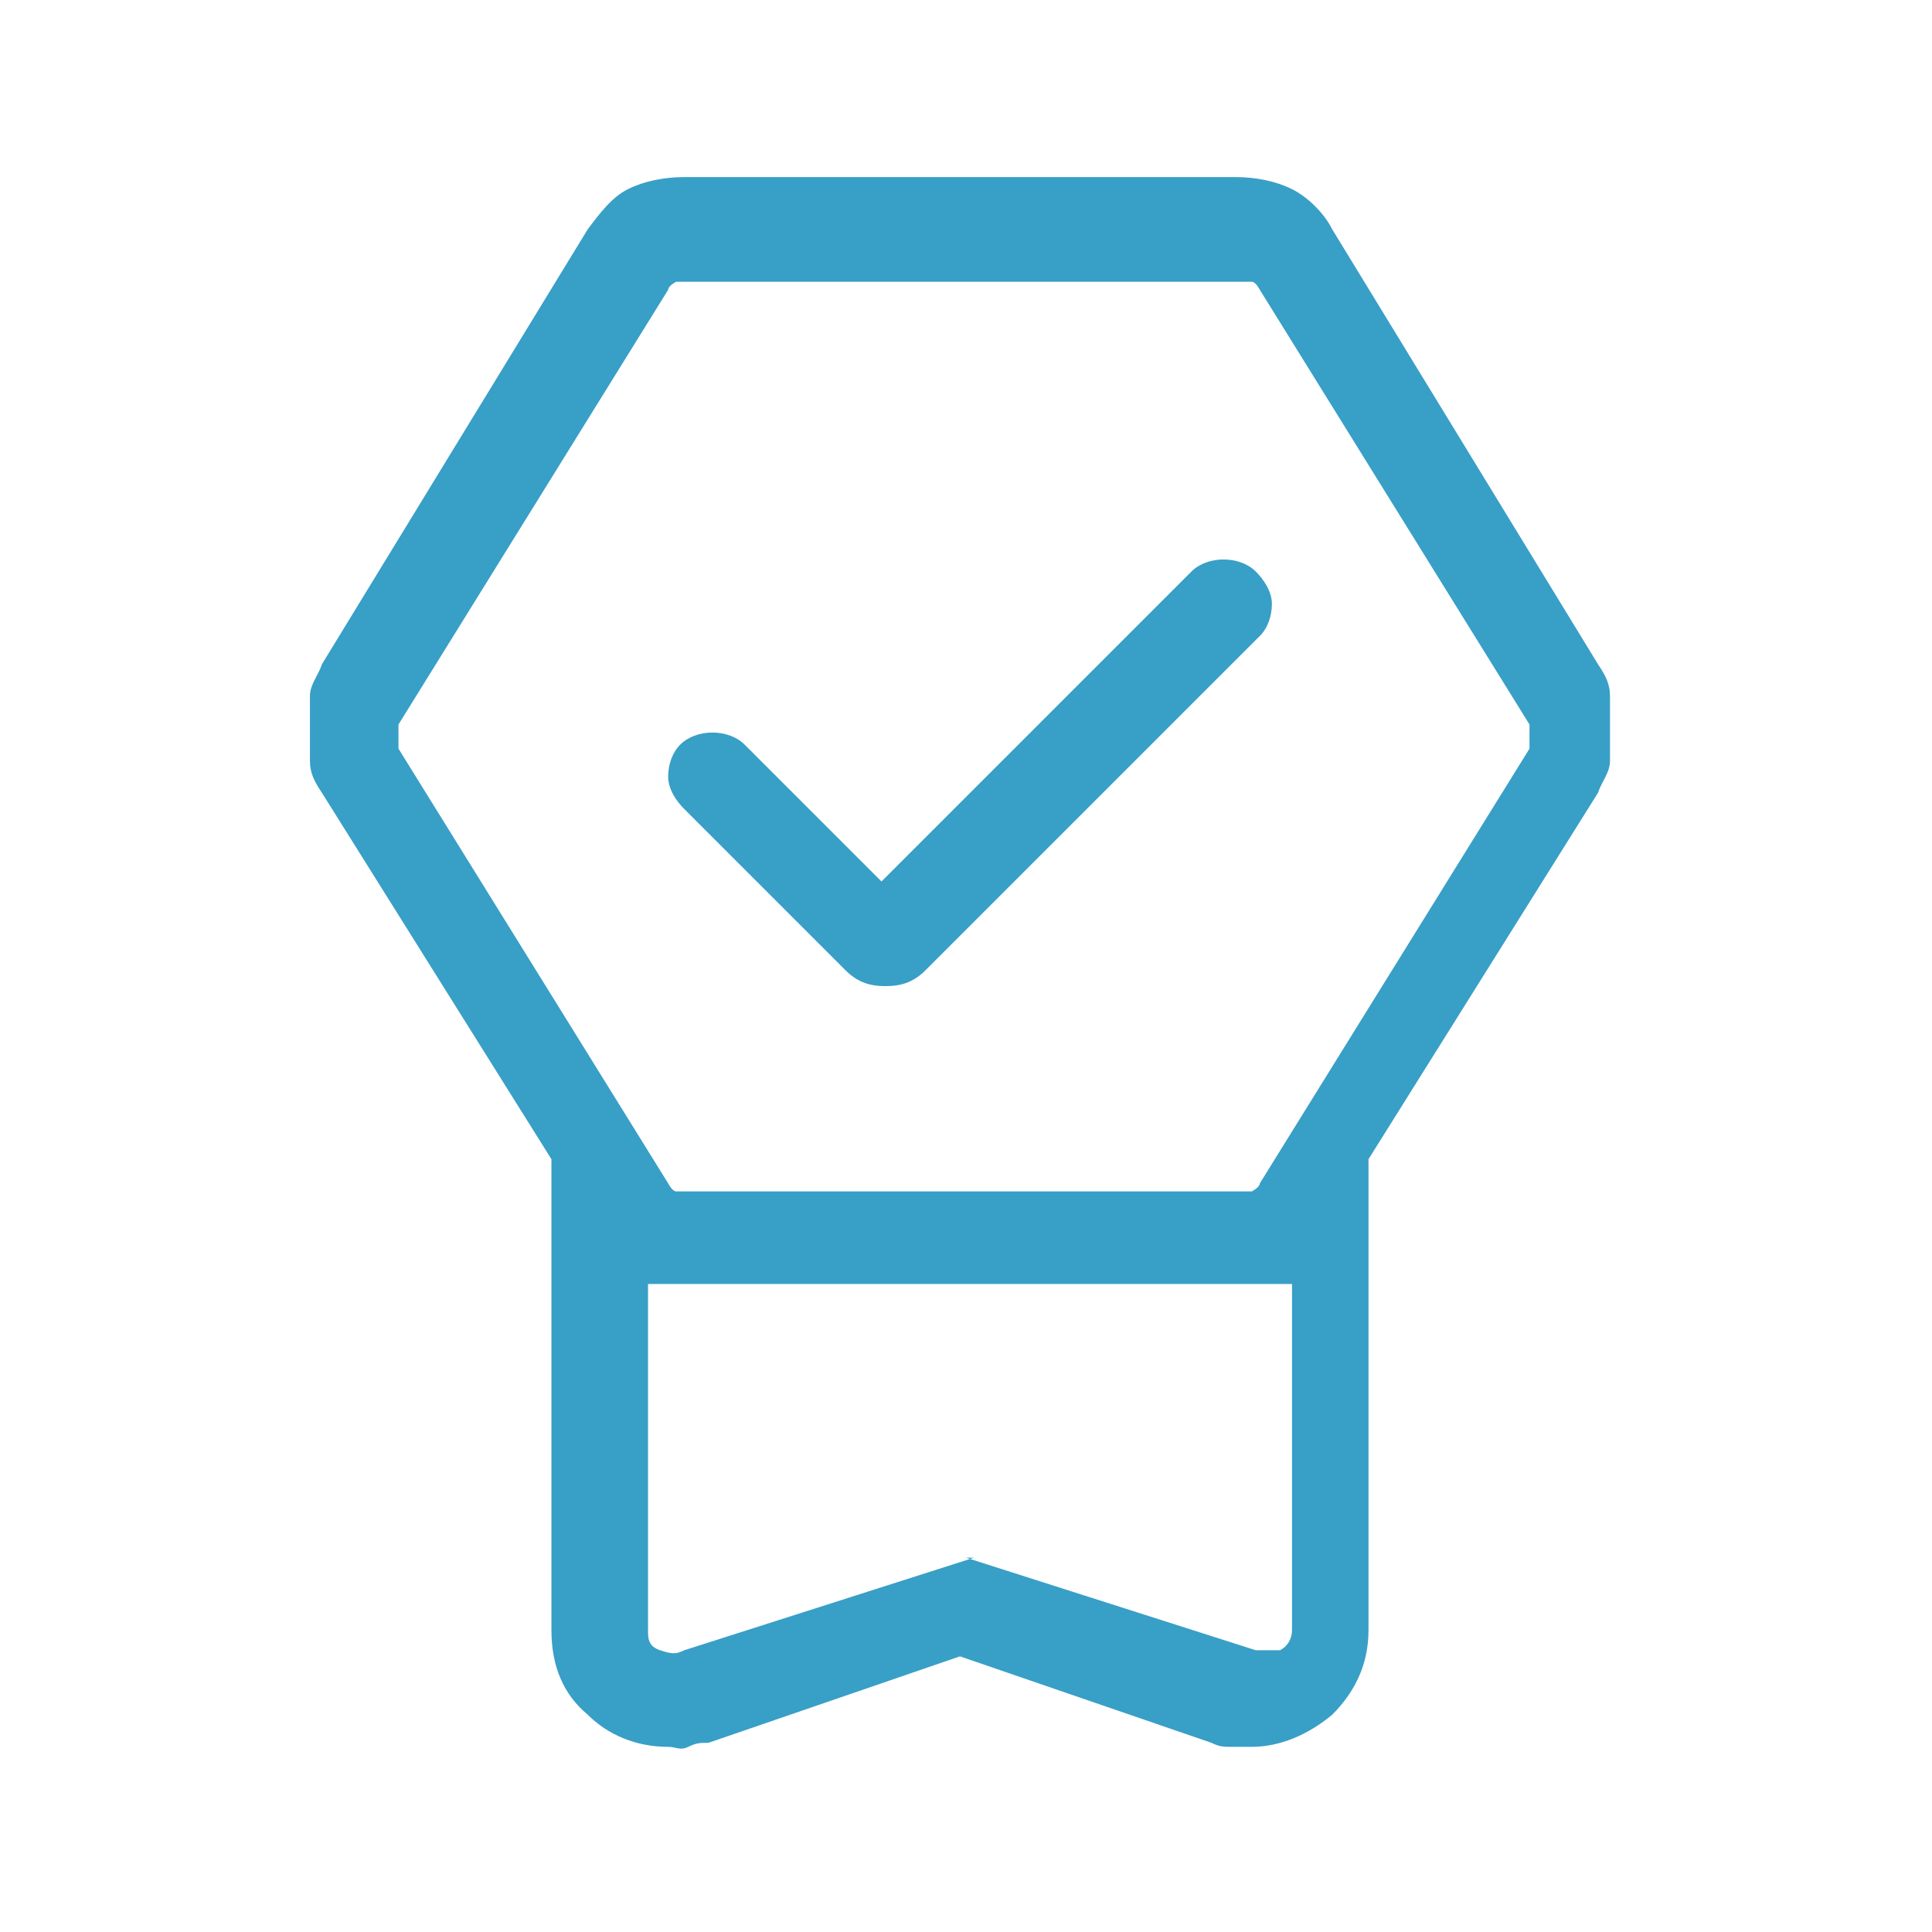 <?xml version="1.0" encoding="UTF-8"?>
<svg xmlns="http://www.w3.org/2000/svg" version="1.1" viewBox="0 0 48 48">
  <defs>
    <style>
      .cls-1 {
        fill: #389fc7;
      }
    </style>
  </defs>
  <g>
    <g id="Ebene_1">
      <path class="cls-1" d="M24,41.1l-6.4,2.2c-.2,0-.3,0-.5.1s-.3,0-.5,0c-.8,0-1.5-.3-2-.8-.6-.5-.9-1.2-.9-2.1v-11.7l-5.7-9.1c-.2-.3-.3-.5-.3-.8s0-.5,0-.8,0-.5,0-.8.2-.5.3-.8l6.6-10.8c.3-.4.6-.8,1-1s.9-.3,1.4-.3h13.7c.5,0,1,.1,1.4.3s.8.6,1,1l6.6,10.8c.2.3.3.5.3.8,0,.3,0,.5,0,.8s0,.5,0,.8c0,.3-.2.5-.3.8l-5.7,9.1v11.7c0,.8-.3,1.5-.9,2.1-.6.5-1.3.8-2,.8s-.3,0-.5,0-.3,0-.5-.1l-6.4-2.2ZM24,38.7l7.2,2.3c.2,0,.4,0,.6,0,.2-.1.3-.3.3-.5v-8.6h-16v8.6c0,.2,0,.4.3.5s.4.1.6,0l7.2-2.3ZM17.1,29.6h13.7c.1,0,.2,0,.3,0,0,0,.2-.1.2-.2l6.7-10.8c0-.1,0-.2,0-.3s0-.2,0-.3l-6.7-10.8c0,0-.1-.2-.2-.2,0,0-.2,0-.3,0h-13.7c-.1,0-.2,0-.3,0,0,0-.2.1-.2.2l-6.7,10.8c0,.1,0,.2,0,.3s0,.2,0,.3l6.7,10.8c0,0,.1.2.2.2s.2,0,.3,0ZM21.9,21.9l7.7-7.7c.2-.2.5-.3.8-.3s.6.1.8.3c.2.2.4.5.4.8,0,.3-.1.6-.3.8l-8.3,8.3c-.3.3-.6.4-1,.4s-.7-.1-1-.4l-4-4c-.2-.2-.4-.5-.4-.8,0-.3.1-.6.3-.8.2-.2.5-.3.8-.3s.6.1.8.3l3.4,3.4ZM24,31.8h-8,16-8Z"></path>
    </g>
  </g>
</svg>
